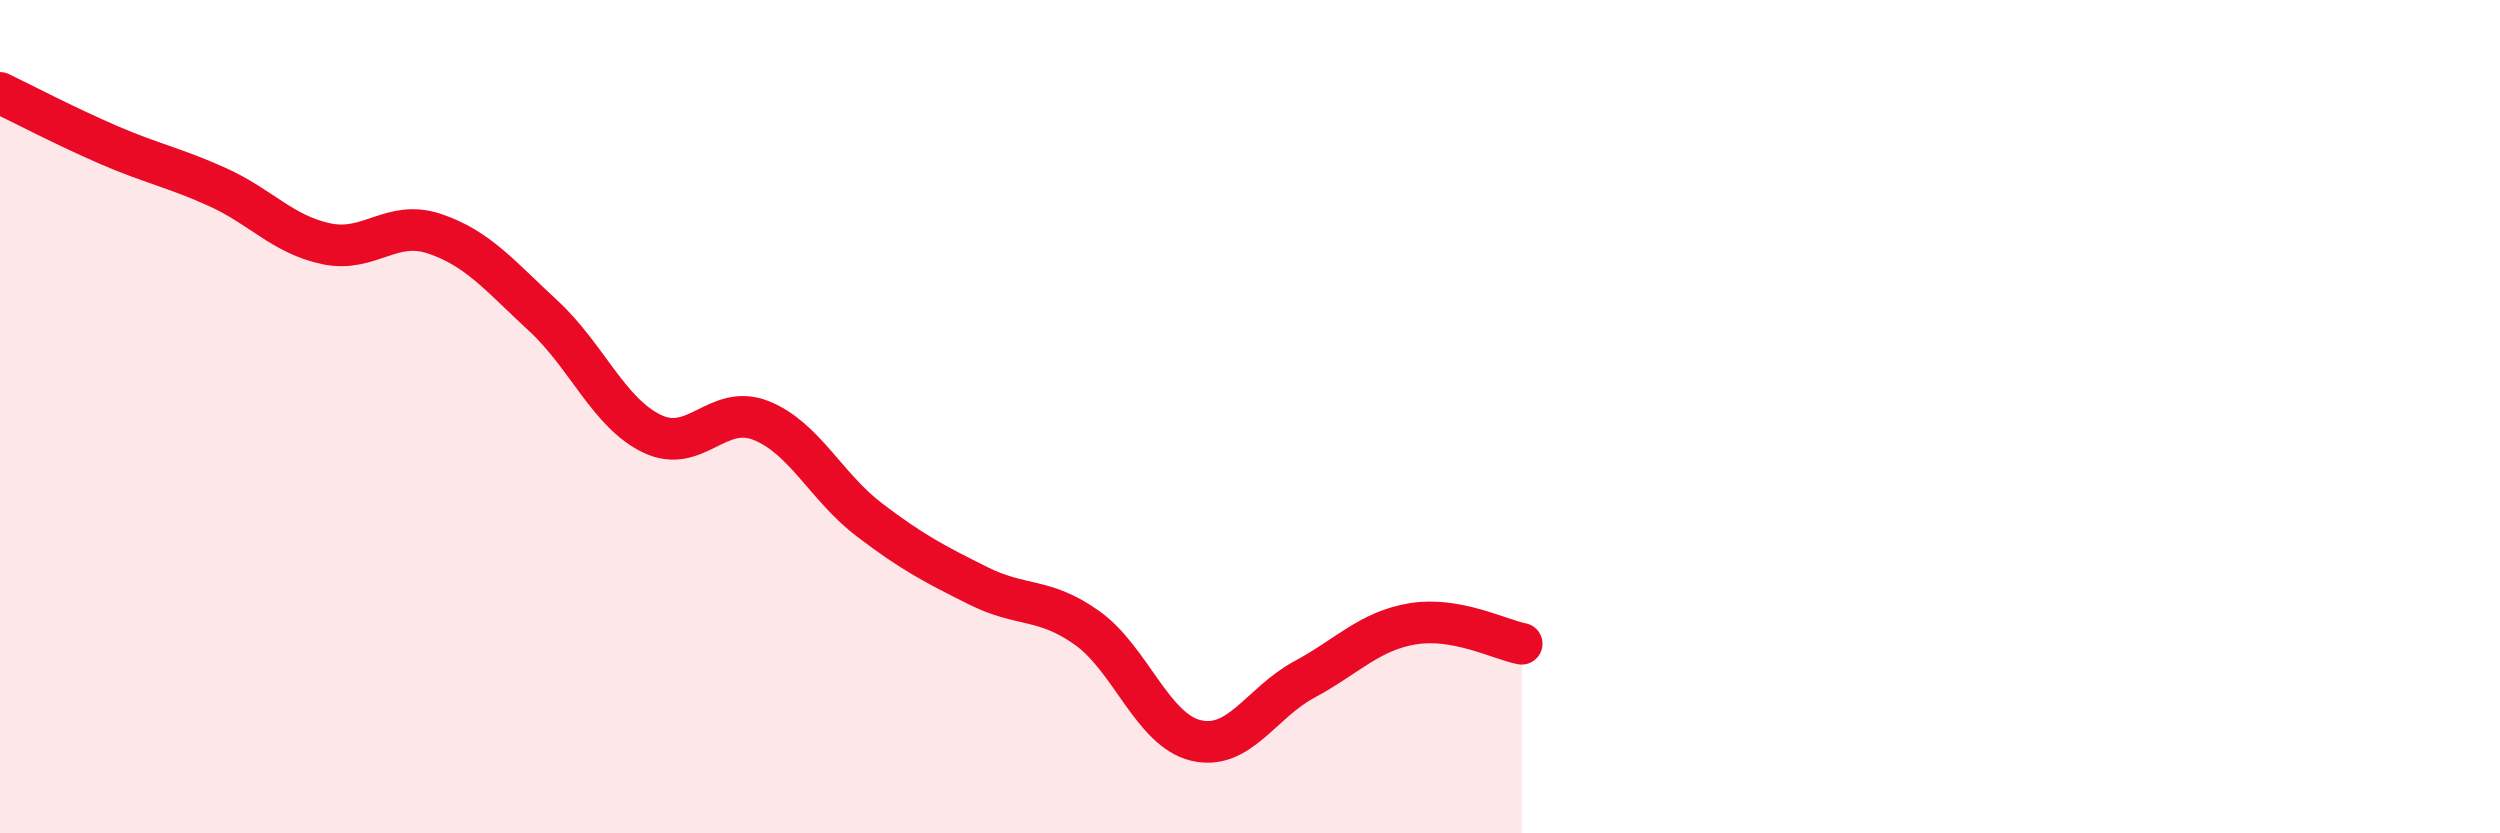 
    <svg width="60" height="20" viewBox="0 0 60 20" xmlns="http://www.w3.org/2000/svg">
      <path
        d="M 0,2.23 C 0.52,2.48 1.57,3.03 2.61,3.48 C 3.65,3.93 4.18,4.02 5.22,4.49 C 6.26,4.96 6.79,5.63 7.83,5.85 C 8.87,6.07 9.39,5.26 10.43,5.61 C 11.47,5.96 12,6.62 13.04,7.58 C 14.08,8.54 14.61,9.91 15.65,10.41 C 16.69,10.91 17.22,9.68 18.26,10.09 C 19.3,10.5 19.83,11.69 20.87,12.48 C 21.91,13.27 22.44,13.54 23.48,14.06 C 24.52,14.58 25.05,14.33 26.09,15.07 C 27.13,15.81 27.66,17.52 28.7,17.77 C 29.74,18.02 30.26,16.87 31.3,16.31 C 32.34,15.75 32.87,15.14 33.91,14.97 C 34.95,14.8 36,15.35 36.52,15.45L36.52 20L0 20Z"
        fill="#EB0A25"
        opacity="0.1"
        stroke-linecap="round"
        stroke-linejoin="round"
      />
      <path
        d="M 0,2.23 C 0.52,2.48 1.57,3.03 2.61,3.48 C 3.65,3.93 4.18,4.02 5.22,4.49 C 6.26,4.96 6.79,5.63 7.83,5.85 C 8.87,6.07 9.39,5.26 10.43,5.61 C 11.47,5.96 12,6.62 13.04,7.58 C 14.08,8.54 14.61,9.91 15.65,10.41 C 16.69,10.91 17.22,9.68 18.26,10.09 C 19.3,10.5 19.83,11.69 20.87,12.48 C 21.91,13.27 22.44,13.54 23.48,14.06 C 24.52,14.58 25.05,14.33 26.09,15.07 C 27.13,15.81 27.66,17.52 28.7,17.77 C 29.74,18.02 30.26,16.87 31.3,16.31 C 32.34,15.75 32.87,15.14 33.91,14.97 C 34.95,14.8 36,15.35 36.52,15.45"
        stroke="#EB0A25"
        stroke-width="1"
        fill="none"
        stroke-linecap="round"
        stroke-linejoin="round"
      />
    </svg>
  